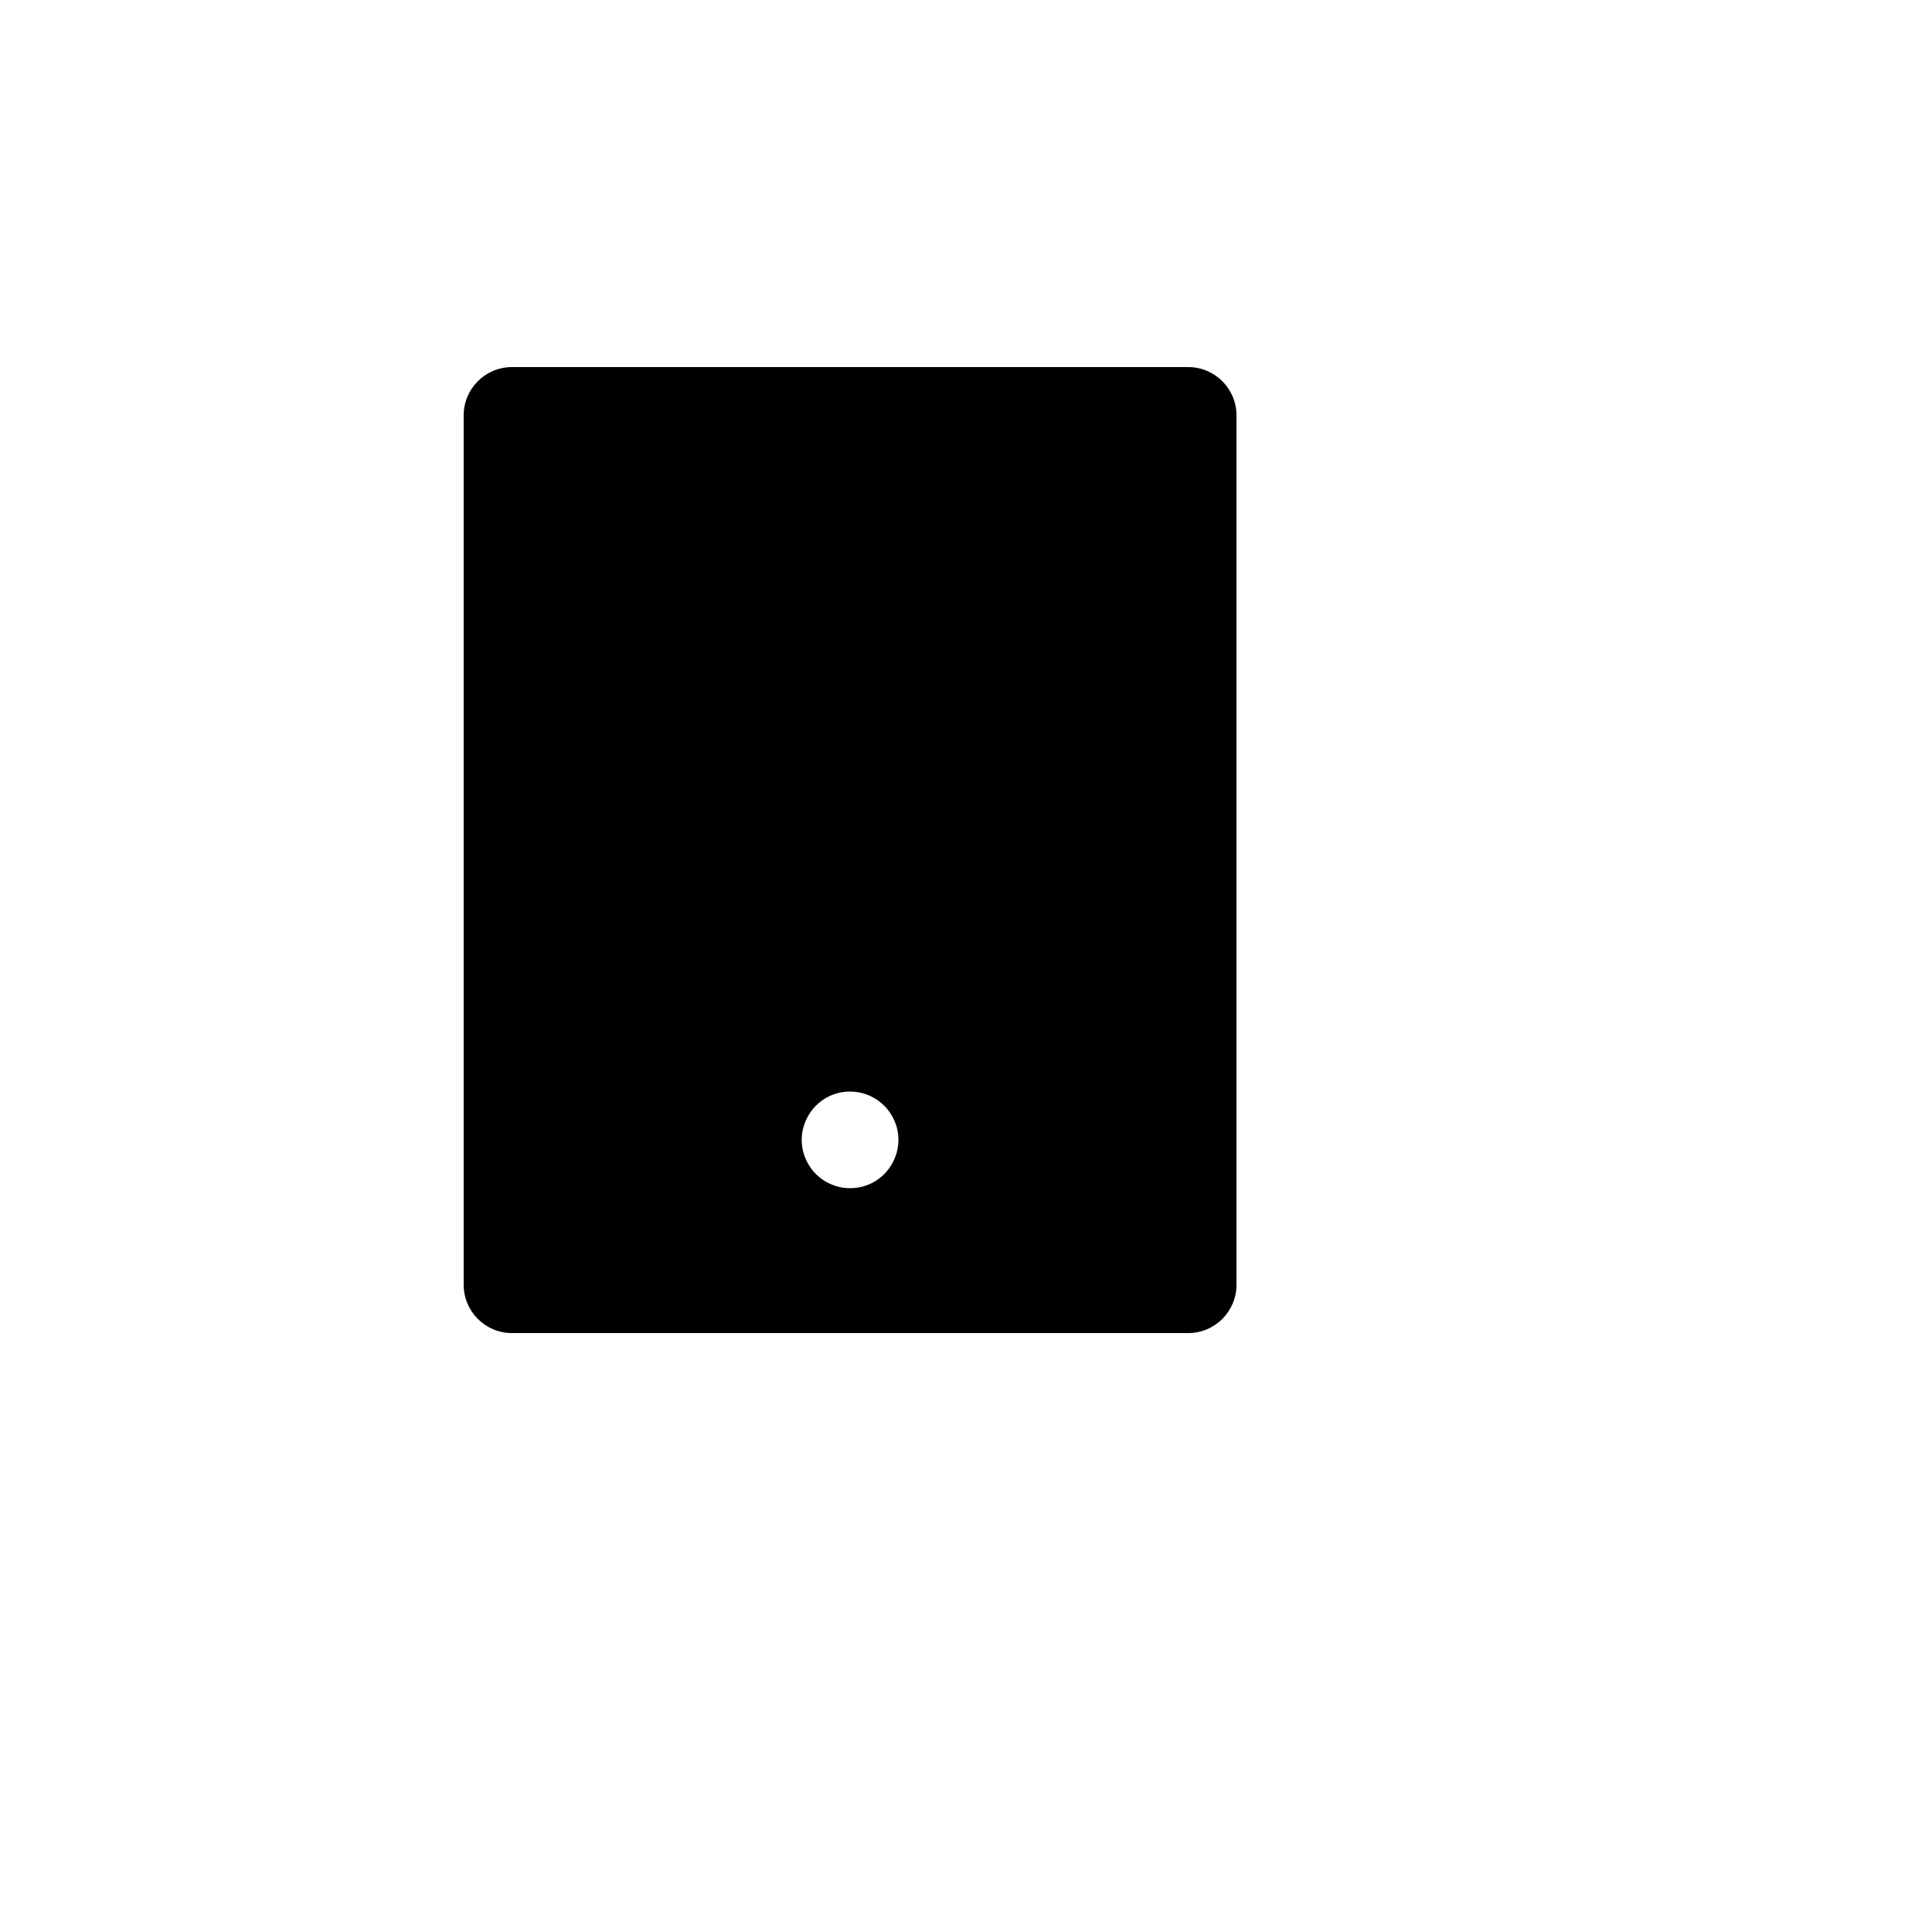 <svg xmlns="http://www.w3.org/2000/svg" version="1.1" xmlns:xlink="http://www.w3.org/1999/xlink" width="100%" height="100%" id="svgWorkerArea" viewBox="-25 -25 625 625" xmlns:idraw="https://idraw.muisca.co" style="background: white;"><defs id="defsdoc"><pattern id="patternBool" x="0" y="0" width="10" height="10" patternUnits="userSpaceOnUse" patternTransform="rotate(35)"><circle cx="5" cy="5" r="4" style="stroke: none;fill: #ff000070;"></circle></pattern></defs><g id="fileImp-573087113" class="cosito"><path id="pathImp-666508785" fill="none" class="grouped" d="M62.5 62.5C62.5 62.5 437.5 62.5 437.5 62.5 437.5 62.5 437.5 437.5 437.5 437.5 437.5 437.5 62.5 437.5 62.5 437.5 62.5 437.5 62.5 62.5 62.5 62.5"></path><path id="pathImp-112085644" class="grouped" d="M140.625 93.75C140.625 93.75 359.375 93.75 359.375 93.75 368.005 93.75 375 100.745 375 109.375 375 109.375 375 390.625 375 390.625 375 399.255 368.005 406.25 359.375 406.25 359.375 406.25 140.625 406.25 140.625 406.25 131.995 406.25 125 399.255 125 390.625 125 390.625 125 109.375 125 109.375 125 100.745 131.995 93.75 140.625 93.75 140.625 93.75 140.625 93.75 140.625 93.75M250 328.125C237.972 328.125 230.455 341.145 236.469 351.562 239.259 356.397 244.417 359.375 250 359.375 262.028 359.375 269.545 346.355 263.531 335.938 260.741 331.103 255.583 328.125 250 328.125 250 328.125 250 328.125 250 328.125"></path></g></svg>